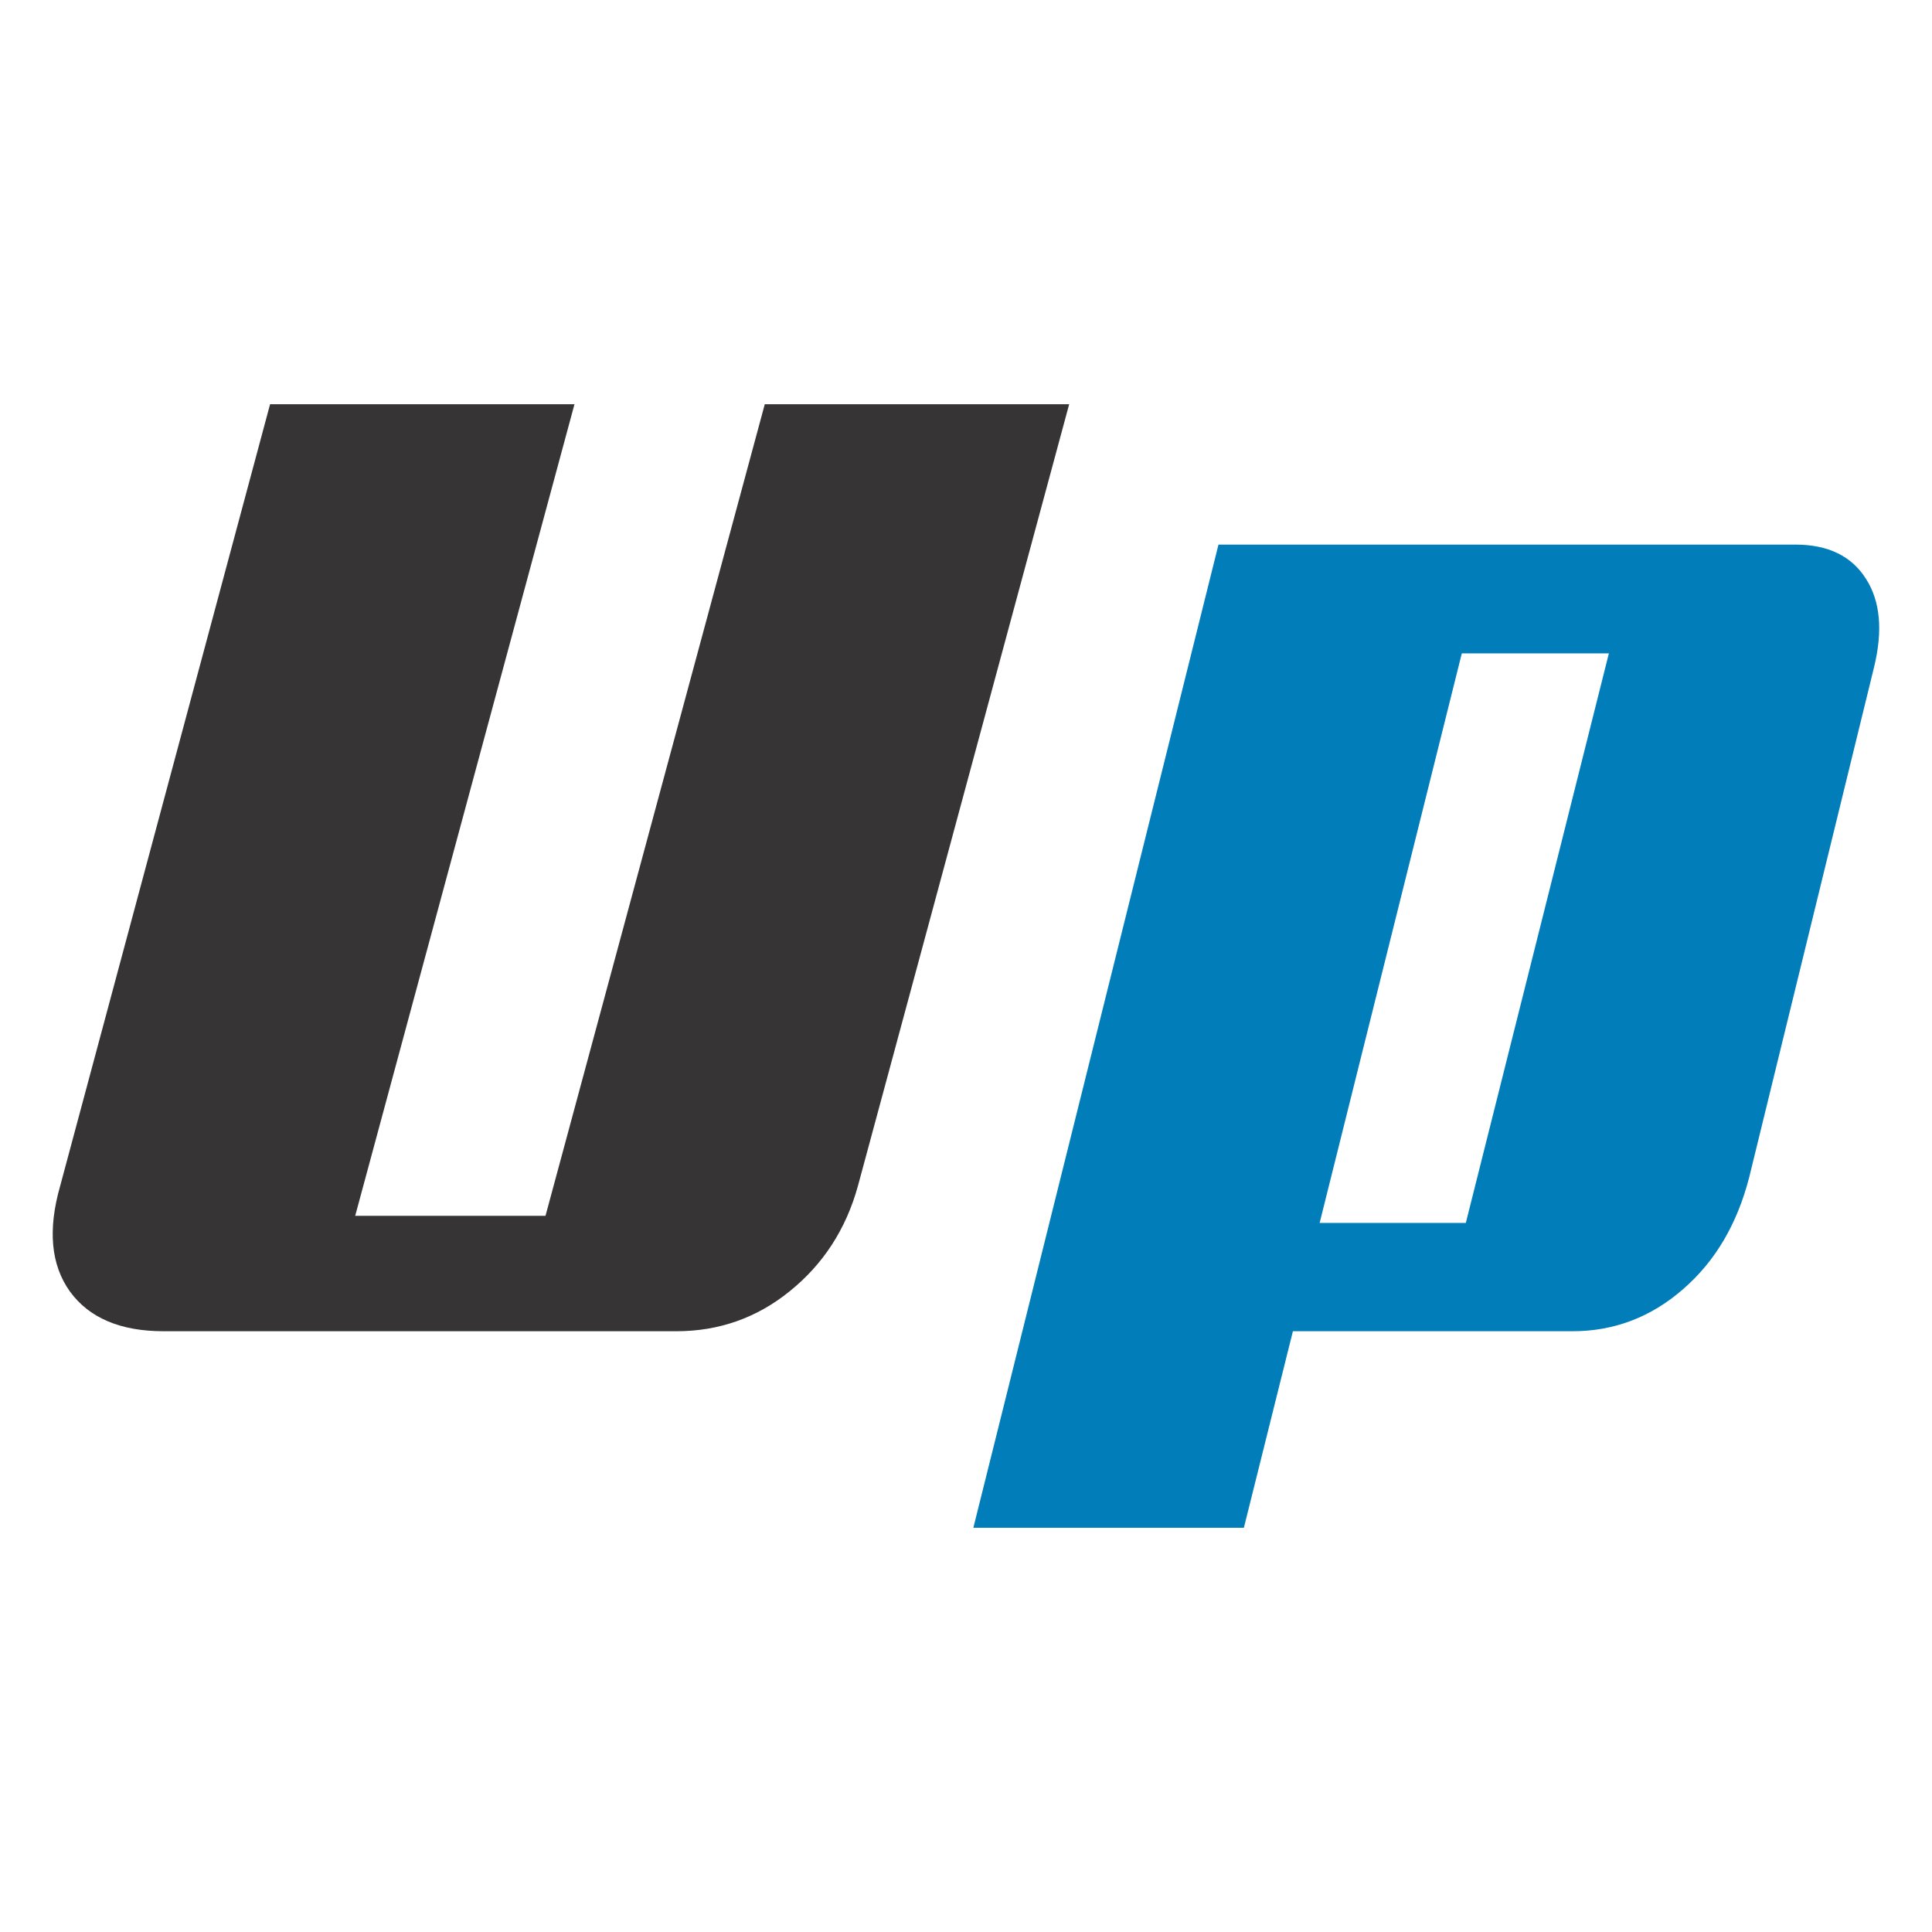 <?xml version="1.0" encoding="UTF-8"?>
<!DOCTYPE svg PUBLIC "-//W3C//DTD SVG 1.1//EN" "http://www.w3.org/Graphics/SVG/1.1/DTD/svg11.dtd">
<!-- Creator: CorelDRAW X6 -->
<svg xmlns="http://www.w3.org/2000/svg" xml:space="preserve" width="43.349mm" height="43.349mm" version="1.1" style="shape-rendering:geometricPrecision; text-rendering:geometricPrecision; image-rendering:optimizeQuality; fill-rule:evenodd; clip-rule:evenodd"
viewBox="0 0 4335 4335"
 xmlns:xlink="http://www.w3.org/1999/xlink">
 <defs>
  <style type="text/css">
   <![CDATA[
    .fil0 {fill:none}
    .fil2 {fill:#017DB9}
    .fil1 {fill:#373435}
   ]]>
  </style>
 </defs>
 <g id="Camada_x0020_1">
  <rect class="fil0" width="4335" height="4335"/>
  <g id="_922692144">
   <path class="fil1" d="M1925 2661c-27,98 -79,177 -154,237 -73,59 -158,89 -253,89l-1151 0c-97,0 -167,-30 -210,-89 -43,-60 -50,-139 -22,-237l471 -1754 683 0 -492 1821 427 0 492 -1821 683 0 -474 1754zm0 0z"/>
   <path class="fil2" d="M3925 2641c-27,105 -76,189 -149,252 -71,62 -154,94 -247,94l-628 0 -110 441 -607 0 550 -2206 1295 0c73,0 126,26 158,77 32,50 38,116 18,198l-280 1144zm-645 -1175l-319 1278 328 0 321 -1278 -330 0zm0 0z"/>
  </g>
 </g>
</svg>
